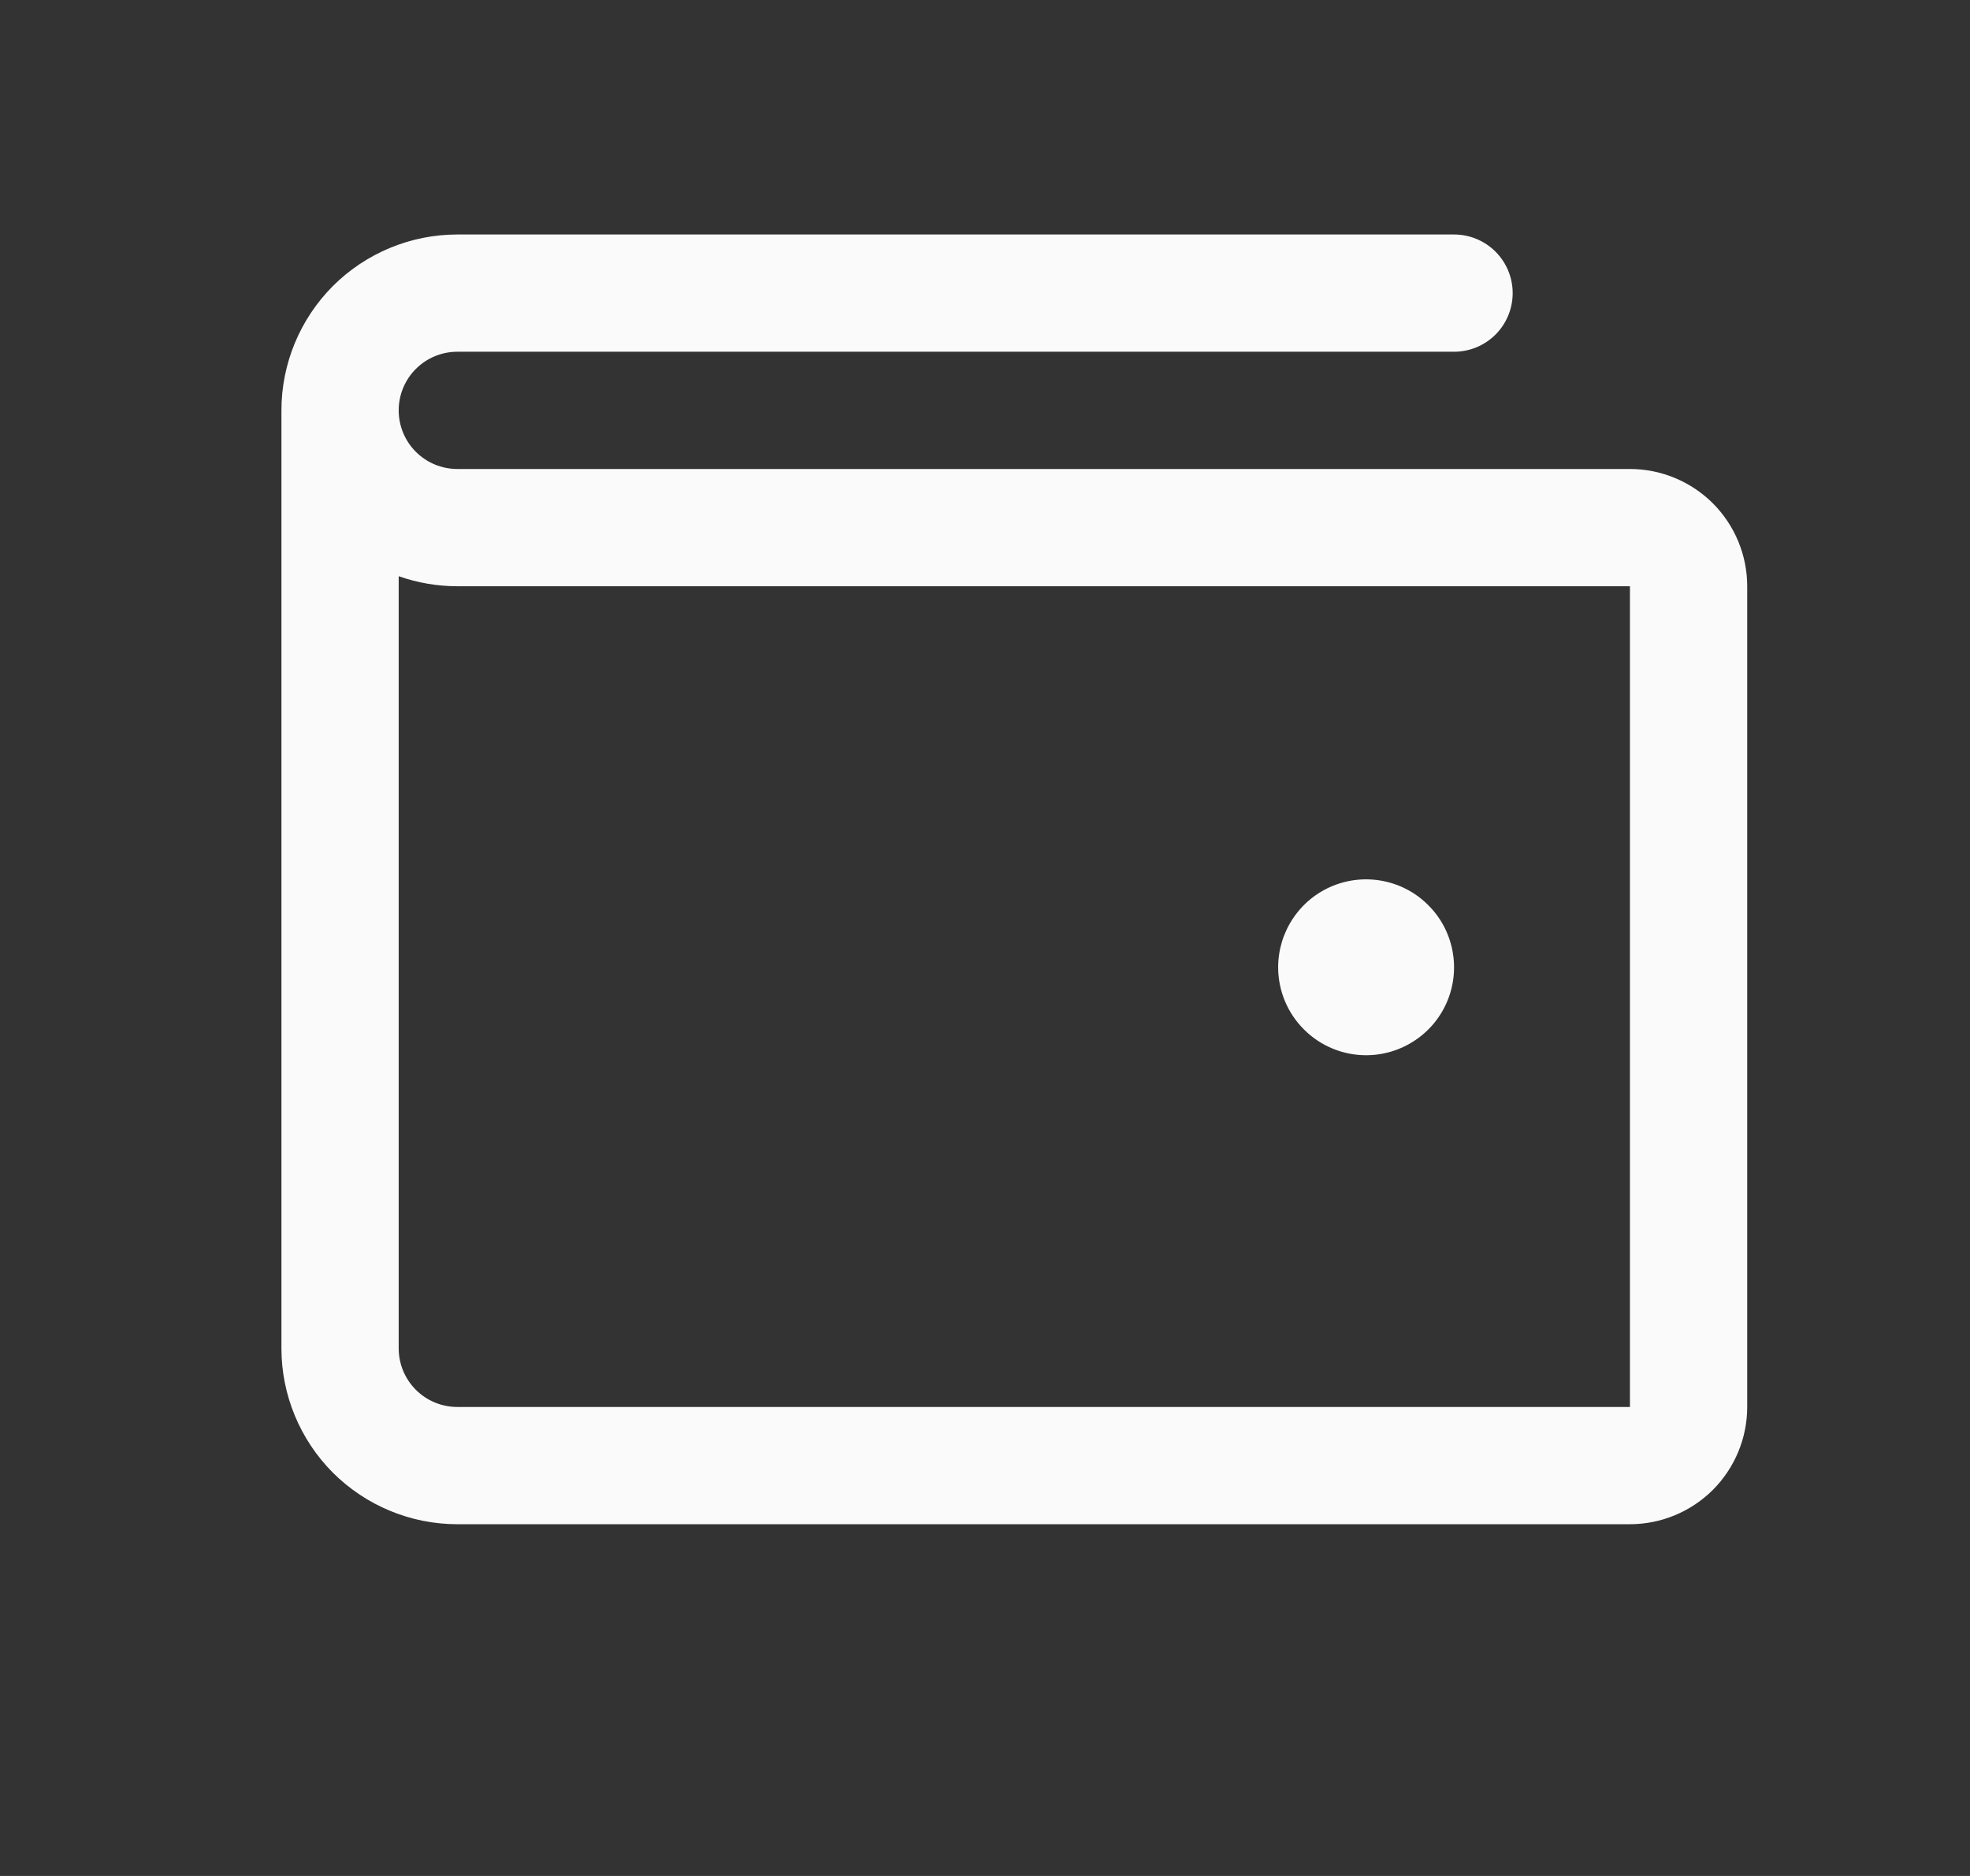 <svg width="21" height="20" viewBox="0 0 21 20" fill="none" xmlns="http://www.w3.org/2000/svg">
<rect x="0" y="0" width="21" height="20" fill="#333333" stroke="none"/>
<path d="M17.375 5H4.875C4.709 5 4.55 4.934 4.433 4.817C4.316 4.7 4.25 4.541 4.25 4.375C4.25 4.209 4.316 4.05 4.433 3.933C4.55 3.816 4.709 3.75 4.875 3.75H15.5C15.666 3.75 15.825 3.684 15.942 3.567C16.059 3.45 16.125 3.291 16.125 3.125C16.125 2.959 16.059 2.8 15.942 2.683C15.825 2.566 15.666 2.5 15.5 2.5H4.875C4.378 2.5 3.901 2.698 3.549 3.049C3.198 3.401 3 3.878 3 4.375V14.375C3 14.872 3.198 15.349 3.549 15.701C3.901 16.052 4.378 16.25 4.875 16.25H17.375C17.706 16.25 18.024 16.118 18.259 15.884C18.493 15.649 18.625 15.332 18.625 15V6.25C18.625 5.918 18.493 5.601 18.259 5.366C18.024 5.132 17.706 5 17.375 5ZM17.375 15H4.875C4.709 15 4.55 14.934 4.433 14.817C4.316 14.7 4.25 14.541 4.25 14.375V6.143C4.451 6.214 4.662 6.25 4.875 6.25H17.375V15ZM13.625 10.312C13.625 10.127 13.68 9.946 13.783 9.792C13.886 9.637 14.032 9.517 14.204 9.446C14.375 9.375 14.563 9.357 14.745 9.393C14.927 9.429 15.094 9.518 15.225 9.65C15.357 9.781 15.446 9.948 15.482 10.13C15.518 10.312 15.5 10.5 15.429 10.671C15.358 10.843 15.238 10.989 15.083 11.092C14.929 11.195 14.748 11.25 14.562 11.25C14.314 11.25 14.075 11.151 13.9 10.975C13.724 10.8 13.625 10.561 13.625 10.312Z" fill="#FAFAFA"/>
</svg>
